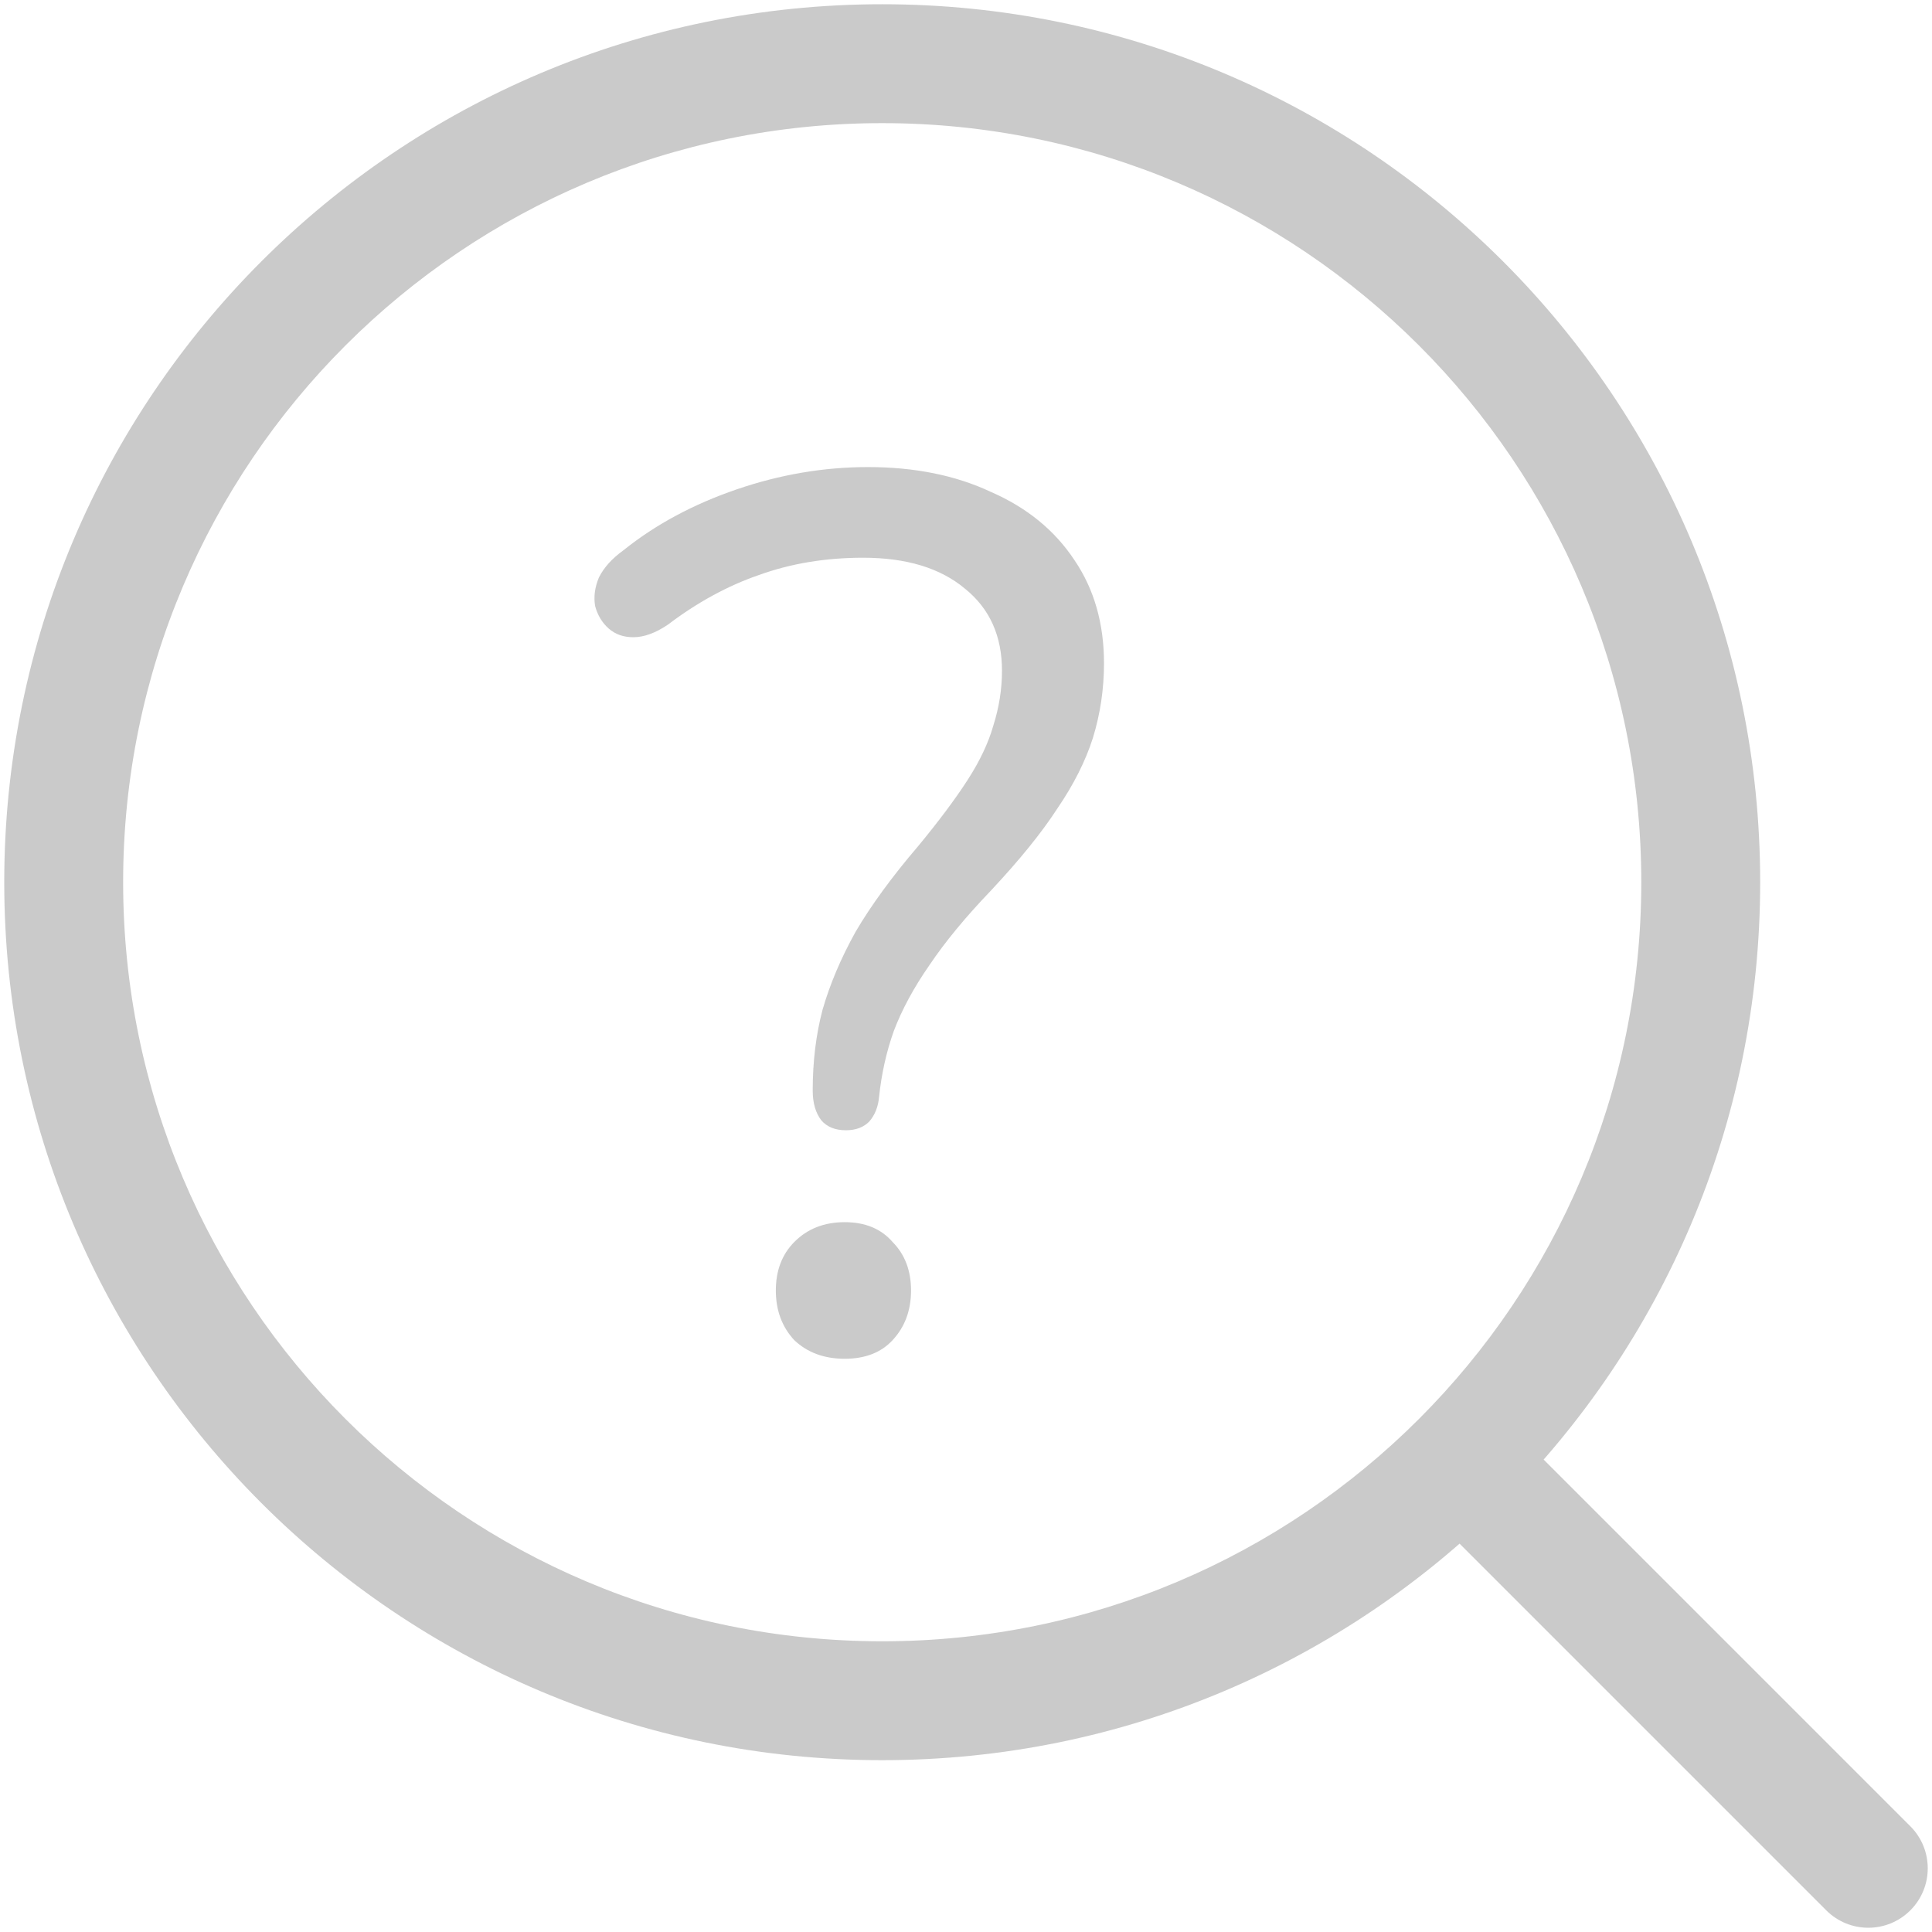<svg width="91" height="91" viewBox="0 0 91 91" fill="none" xmlns="http://www.w3.org/2000/svg">
<path opacity="0.25" d="M41.555 3L41.556 0.2L41.555 3ZM41.555 80.107L41.556 82.907L41.555 80.107ZM86.02 89.98C87.114 91.073 88.886 91.073 89.98 89.98C91.073 88.886 91.073 87.114 89.98 86.02L86.02 89.98ZM71.806 67.846C70.712 66.752 68.939 66.752 67.846 67.846C66.752 68.939 66.752 70.712 67.846 71.806L71.806 67.846ZM5.8 41.553C5.8 21.807 21.809 5.799 41.555 5.8L41.556 0.2C18.716 0.199 0.2 18.714 0.2 41.553H5.8ZM41.555 5.8C61.301 5.801 77.307 21.808 77.307 41.553H82.907C82.907 18.715 64.394 0.201 41.556 0.2L41.555 5.8ZM77.307 41.553C77.307 61.299 61.301 77.306 41.555 77.307L41.556 82.907C64.394 82.906 82.907 64.392 82.907 41.553H77.307ZM41.555 77.307C21.809 77.308 5.8 61.3 5.8 41.553H0.2C0.2 64.393 18.716 82.908 41.556 82.907L41.555 77.307ZM89.98 86.02L71.806 67.846L67.846 71.806L86.02 89.98L89.98 86.02Z" fill="#2D2D2D"/>
<path opacity="0.25" d="M39.843 53.237C39.341 53.237 38.955 53.081 38.685 52.769C38.415 52.418 38.28 51.95 38.28 51.365C38.28 50 38.434 48.733 38.743 47.563C39.09 46.354 39.611 45.125 40.306 43.877C41.039 42.63 42.023 41.284 43.258 39.841C44.223 38.671 44.995 37.638 45.574 36.741C46.153 35.844 46.558 34.986 46.79 34.167C47.06 33.309 47.195 32.451 47.195 31.593C47.195 29.955 46.616 28.669 45.458 27.733C44.3 26.758 42.699 26.27 40.653 26.27C38.878 26.27 37.238 26.543 35.733 27.089C34.266 27.596 32.838 28.376 31.449 29.429C30.87 29.819 30.329 30.014 29.828 30.014C29.365 30.014 28.979 29.877 28.67 29.605C28.361 29.331 28.149 28.98 28.033 28.552C27.956 28.123 28.014 27.674 28.207 27.206C28.438 26.738 28.824 26.309 29.365 25.919C30.87 24.71 32.645 23.755 34.691 23.053C36.736 22.351 38.801 22 40.885 22C43.085 22 45.014 22.39 46.674 23.17C48.372 23.911 49.684 24.983 50.611 26.387C51.537 27.752 52 29.37 52 31.242C52 32.451 51.826 33.621 51.479 34.752C51.132 35.844 50.572 36.955 49.8 38.086C49.067 39.217 48.025 40.504 46.674 41.947C45.478 43.195 44.513 44.365 43.779 45.457C43.046 46.51 42.487 47.543 42.101 48.557C41.753 49.532 41.522 50.566 41.406 51.657C41.367 52.125 41.213 52.515 40.943 52.827C40.673 53.1 40.306 53.237 39.843 53.237ZM39.785 64C38.82 64 38.029 63.708 37.411 63.123C36.833 62.499 36.543 61.719 36.543 60.783C36.543 59.847 36.833 59.086 37.411 58.501C38.029 57.877 38.82 57.566 39.785 57.566C40.75 57.566 41.502 57.877 42.043 58.501C42.622 59.086 42.911 59.847 42.911 60.783C42.911 61.719 42.622 62.499 42.043 63.123C41.502 63.708 40.75 64 39.785 64Z" fill="#2D2D2D"/>
</svg>
